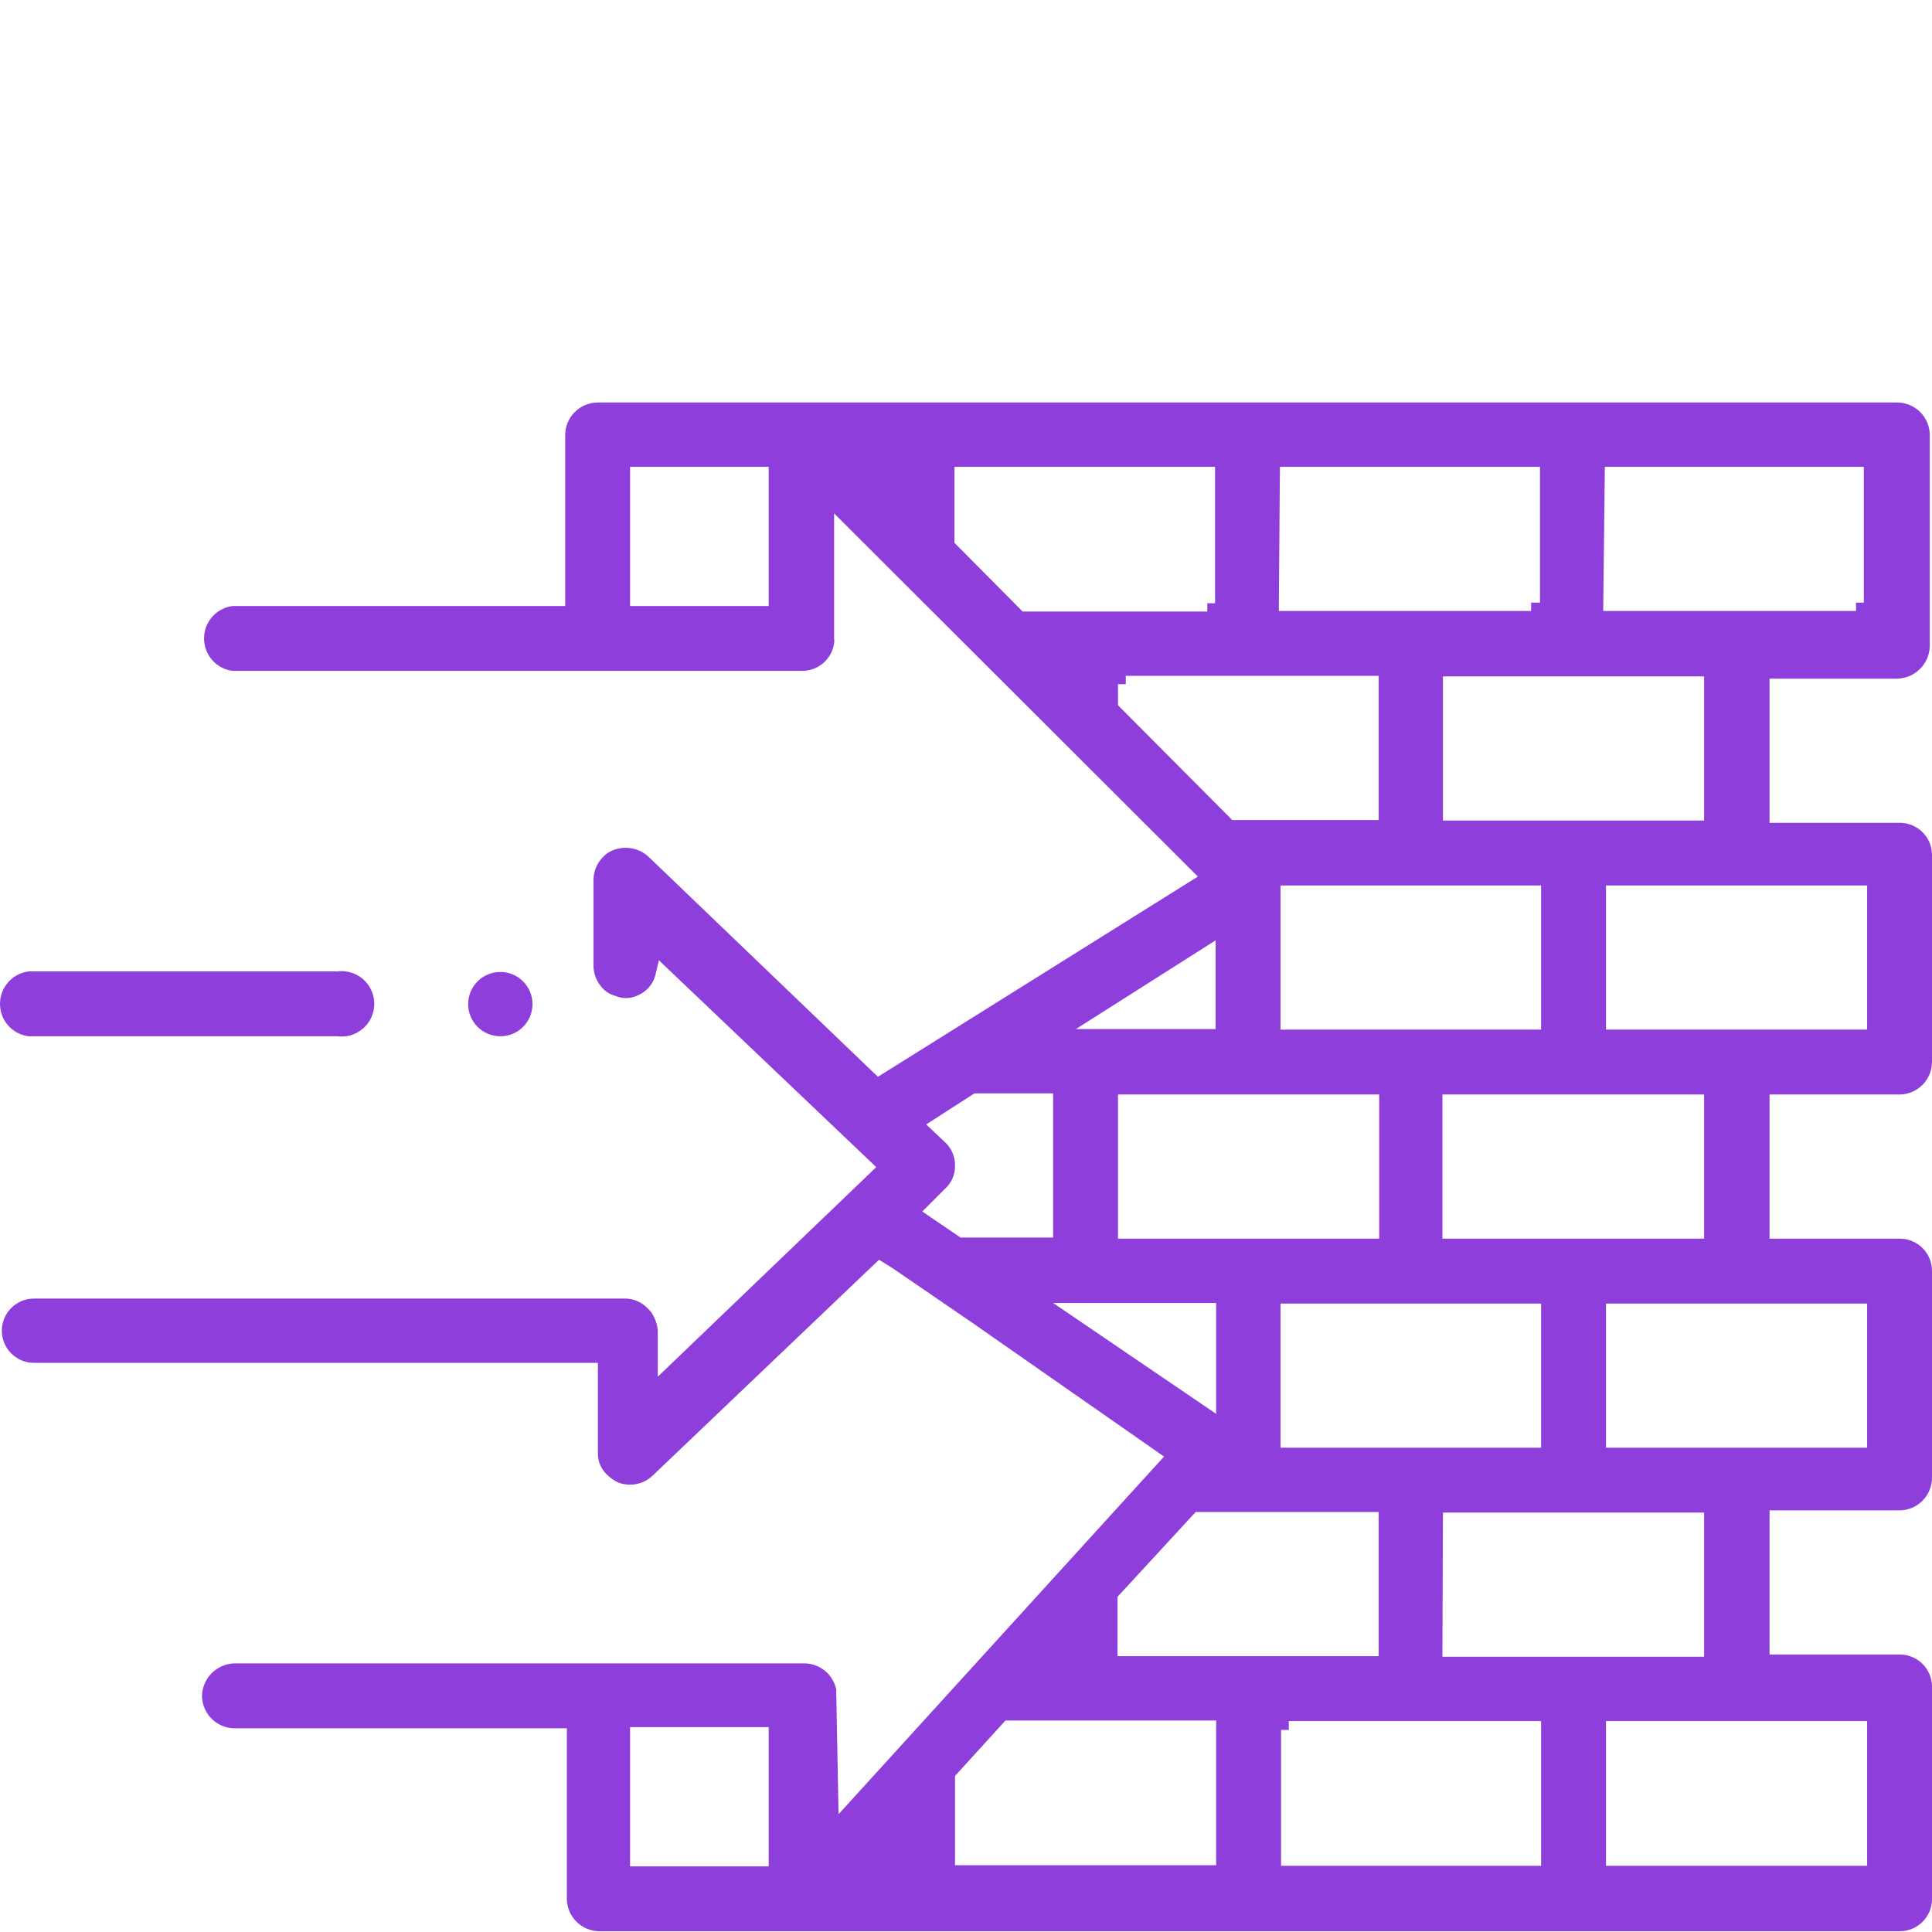 <svg width="60" height="60" viewBox="0 0 60 60" fill="none" xmlns="http://www.w3.org/2000/svg">
<path fill-rule="evenodd" clip-rule="evenodd" d="M0.884 32.182H10.475C11.031 32.255 11.541 31.864 11.615 31.308C11.688 30.752 11.295 30.24 10.739 30.168C10.651 30.156 10.563 30.156 10.475 30.168H0.884C0.328 30.24 -0.065 30.752 0.009 31.308C0.067 31.764 0.427 32.122 0.884 32.182Z" fill="#8E3EDB"/>
<path fill-rule="evenodd" clip-rule="evenodd" d="M16.537 31.184C16.537 31.735 16.09 32.182 15.538 32.182C14.986 32.182 14.539 31.735 14.539 31.184C14.539 30.632 14.986 30.185 15.538 30.185C16.09 30.185 16.537 30.632 16.537 31.184Z" fill="#8E3EDB"/>
<path fill-rule="evenodd" clip-rule="evenodd" d="M25.973 52.674C25.966 52.611 25.966 52.549 25.973 52.485C25.882 52.005 25.464 51.658 24.975 51.658H7.272C6.721 51.677 6.282 52.123 6.274 52.674C6.282 53.222 6.725 53.664 7.272 53.673H17.604V58.977C17.613 59.525 18.055 59.967 18.603 59.976H59.001C59.552 59.976 60 59.528 60 58.977V52.382C60 51.831 59.552 51.383 59.001 51.383H54.955V46.906H59.001C59.556 46.897 60 46.444 60 45.89V39.467C60 38.916 59.552 38.468 59.001 38.468H54.955V33.991H59.001C59.556 33.982 60 33.529 60 32.975V26.552C60 26 59.552 25.553 59.001 25.553H54.955V21.076H58.915C59.473 21.066 59.923 20.617 59.931 20.06V13.499C59.923 12.944 59.47 12.5 58.915 12.5H18.552C18.004 12.509 17.561 12.951 17.553 13.499V18.82H7.221C6.664 18.893 6.272 19.403 6.346 19.959C6.404 20.416 6.764 20.775 7.221 20.834H24.906C25.408 20.839 25.835 20.471 25.904 19.974C25.913 19.928 25.913 19.881 25.904 19.836V15.944L37.201 27.223L27.265 33.44L26.903 33.095L20.136 26.603C19.833 26.326 19.395 26.252 19.016 26.414C18.92 26.453 18.832 26.512 18.758 26.586C18.552 26.777 18.433 27.046 18.431 27.326V29.996C18.434 30.276 18.553 30.543 18.758 30.736C18.856 30.826 18.975 30.891 19.103 30.925C19.316 31.02 19.561 31.02 19.774 30.925C20.07 30.815 20.291 30.562 20.36 30.254L20.463 29.823L27.213 36.246L20.428 42.755V41.326C20.418 41.177 20.377 41.03 20.308 40.896C20.26 40.791 20.189 40.696 20.101 40.62C19.92 40.434 19.672 40.329 19.413 40.328H1.056C0.505 40.328 0.057 40.775 0.057 41.326C0.057 41.877 0.505 42.325 1.056 42.325H18.569V45.115C18.558 45.394 18.681 45.661 18.896 45.838C18.979 45.914 19.072 45.977 19.171 46.028C19.547 46.186 19.981 46.105 20.274 45.821L27.299 39.122L27.713 39.38L30.227 41.102L36.15 45.235L26.042 56.342L25.973 52.674ZM23.872 57.961H19.567V53.639H23.872V57.961ZM23.872 18.82H19.567V14.498H23.872V18.82ZM47.86 57.944H39.784V53.725H40.025V53.449H47.86V57.944ZM47.86 27.499V31.976H39.767V27.499H47.86ZM44.812 25.484V21.007H52.922V25.484H44.812ZM52.922 33.991V38.468H44.795V33.991H52.922ZM42.832 33.991V38.468H34.721V33.991H42.832ZM39.767 40.483H47.86V44.96H39.767V40.483ZM44.812 46.975H52.922V51.452H44.795L44.812 46.975ZM57.985 53.449V57.944H49.875V53.449H57.985ZM57.985 40.483V44.96H49.875V40.483H57.985ZM57.985 27.499V31.976H49.875V27.499H57.985ZM49.84 14.498H57.882V18.716H57.641V18.975H49.789L49.84 14.498ZM39.749 14.498H47.826V18.716H47.55V18.975H39.715L39.749 14.498ZM29.641 16.857V14.498H37.735V18.734H37.494V18.992H31.759L29.641 16.857ZM34.721 21.902V21.248H34.962V20.989H42.815V25.467H38.268L34.721 21.902ZM37.752 29.203V31.959H33.412L37.752 29.203ZM29.831 38.434L28.642 37.624L29.348 36.918C29.553 36.736 29.667 36.47 29.658 36.195C29.662 35.921 29.55 35.657 29.348 35.472L28.763 34.921L30.261 33.956H32.706V38.434H29.831ZM32.706 40.465H37.769V43.909L32.706 40.465ZM34.704 49.592L37.132 46.957H42.815V51.434H34.704V49.592ZM29.658 55.154L31.225 53.432H37.769V57.926H29.658V55.154Z" fill="#8E3EDB"/>
</svg>
